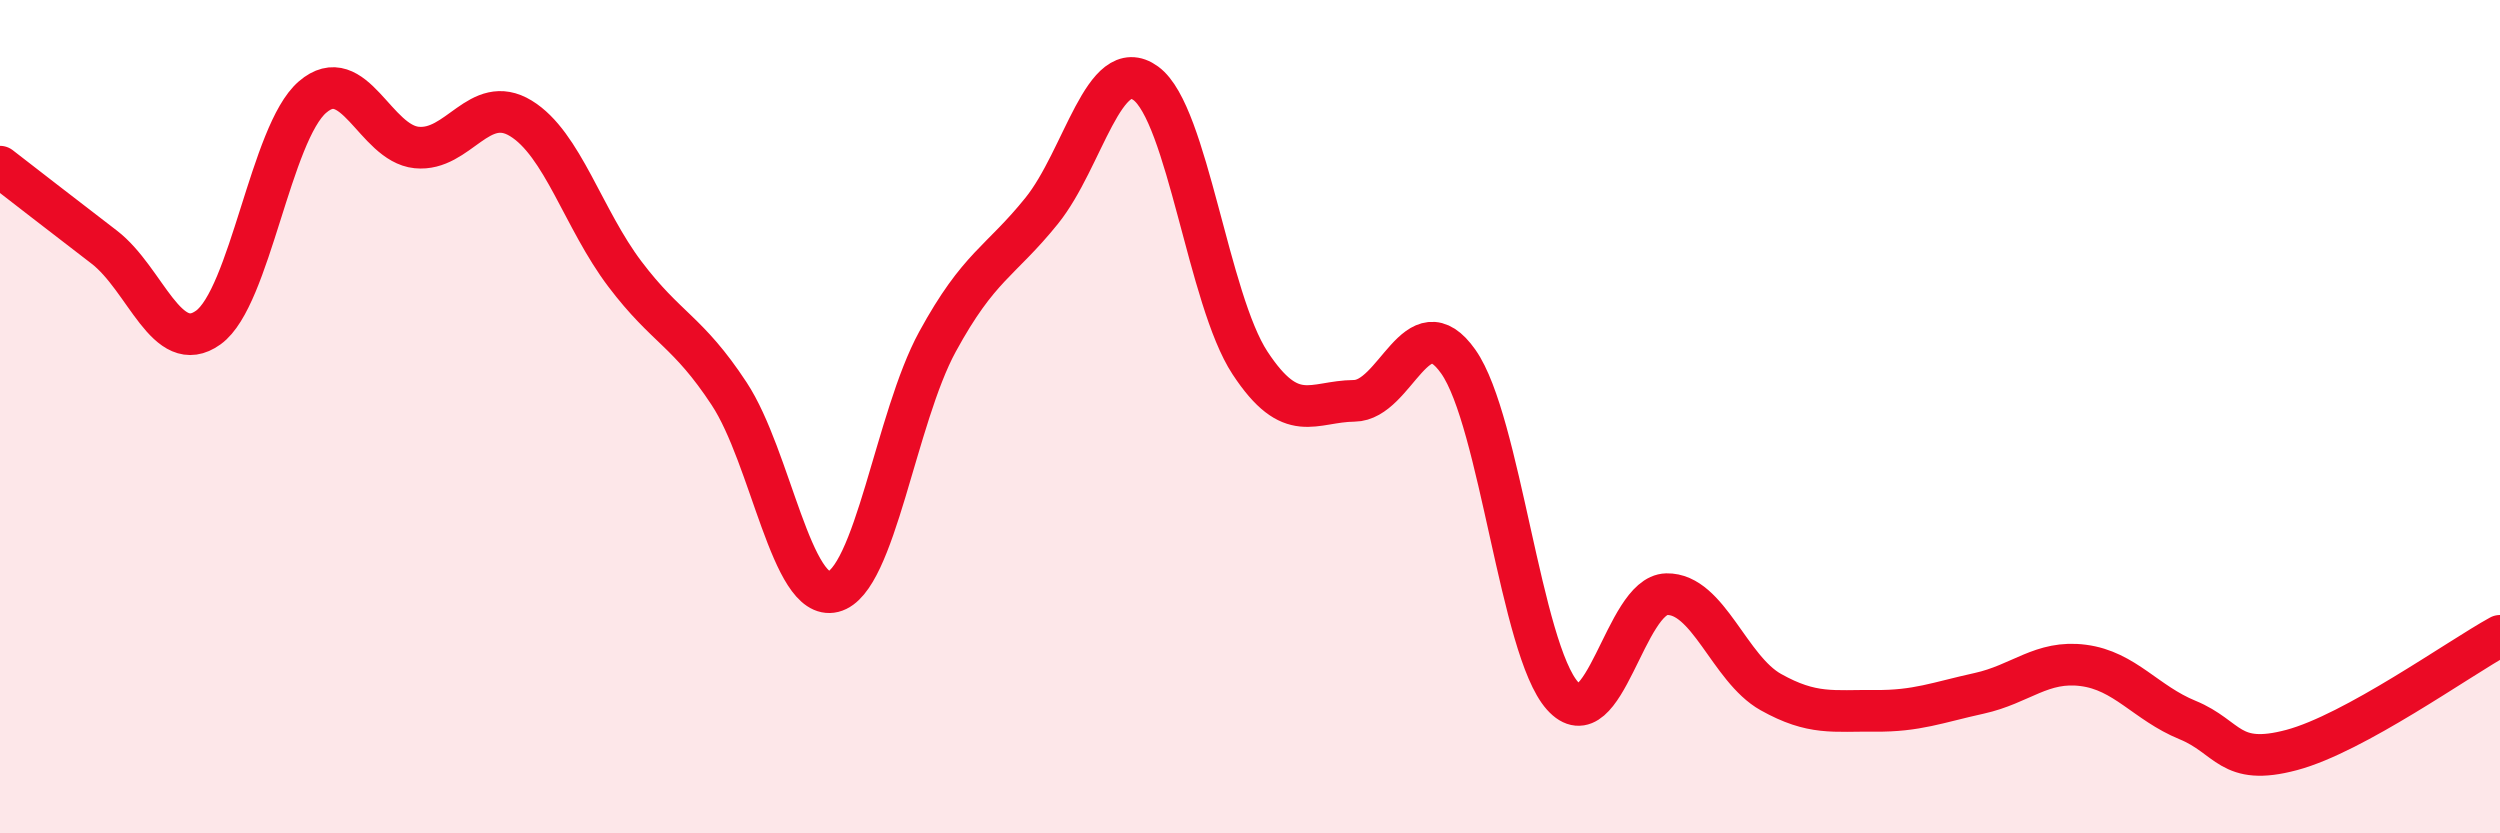
    <svg width="60" height="20" viewBox="0 0 60 20" xmlns="http://www.w3.org/2000/svg">
      <path
        d="M 0,4 C 0.5,4.39 1.5,5.16 2.5,5.93 C 3.5,6.7 4,8.58 5,7.86 C 6,7.14 6.5,3.19 7.5,2.33 C 8.5,1.47 9,3.44 10,3.54 C 11,3.64 11.5,2.23 12.5,2.84 C 13.5,3.45 14,5.26 15,6.58 C 16,7.9 16.5,7.93 17.5,9.45 C 18.5,10.97 19,14.45 20,14.2 C 21,13.95 21.5,10.03 22.5,8.2 C 23.5,6.37 24,6.3 25,5.06 C 26,3.82 26.5,1.27 27.5,2 C 28.5,2.73 29,7.19 30,8.71 C 31,10.23 31.5,9.63 32.5,9.62 C 33.5,9.61 34,7.26 35,8.68 C 36,10.1 36.5,15.58 37.5,16.7 C 38.5,17.82 39,14.28 40,14.26 C 41,14.24 41.5,16.05 42.5,16.61 C 43.5,17.17 44,17.05 45,17.06 C 46,17.07 46.5,16.86 47.5,16.64 C 48.5,16.42 49,15.84 50,15.97 C 51,16.1 51.5,16.87 52.5,17.28 C 53.5,17.69 53.5,18.4 55,18 C 56.5,17.6 59,15.81 60,15.26L60 20L0 20Z"
        fill="#EB0A25"
        opacity="0.1"
        stroke-linecap="round"
        stroke-linejoin="round"
      />
      <path
        d="M 0,4 C 0.5,4.39 1.5,5.16 2.5,5.93 C 3.5,6.7 4,8.58 5,7.86 C 6,7.14 6.5,3.19 7.5,2.33 C 8.5,1.47 9,3.44 10,3.54 C 11,3.64 11.5,2.23 12.5,2.84 C 13.5,3.45 14,5.26 15,6.58 C 16,7.9 16.5,7.93 17.5,9.45 C 18.5,10.97 19,14.45 20,14.2 C 21,13.95 21.5,10.03 22.5,8.2 C 23.5,6.37 24,6.3 25,5.06 C 26,3.82 26.5,1.27 27.5,2 C 28.5,2.73 29,7.19 30,8.71 C 31,10.23 31.5,9.63 32.5,9.62 C 33.5,9.61 34,7.26 35,8.68 C 36,10.1 36.5,15.58 37.5,16.7 C 38.5,17.82 39,14.28 40,14.26 C 41,14.24 41.5,16.05 42.5,16.61 C 43.5,17.17 44,17.05 45,17.06 C 46,17.07 46.5,16.86 47.5,16.64 C 48.5,16.42 49,15.84 50,15.97 C 51,16.1 51.5,16.87 52.5,17.28 C 53.5,17.69 53.5,18.4 55,18 C 56.5,17.6 59,15.81 60,15.26"
        stroke="#EB0A25"
        stroke-width="1"
        fill="none"
        stroke-linecap="round"
        stroke-linejoin="round"
      />
    </svg>
  